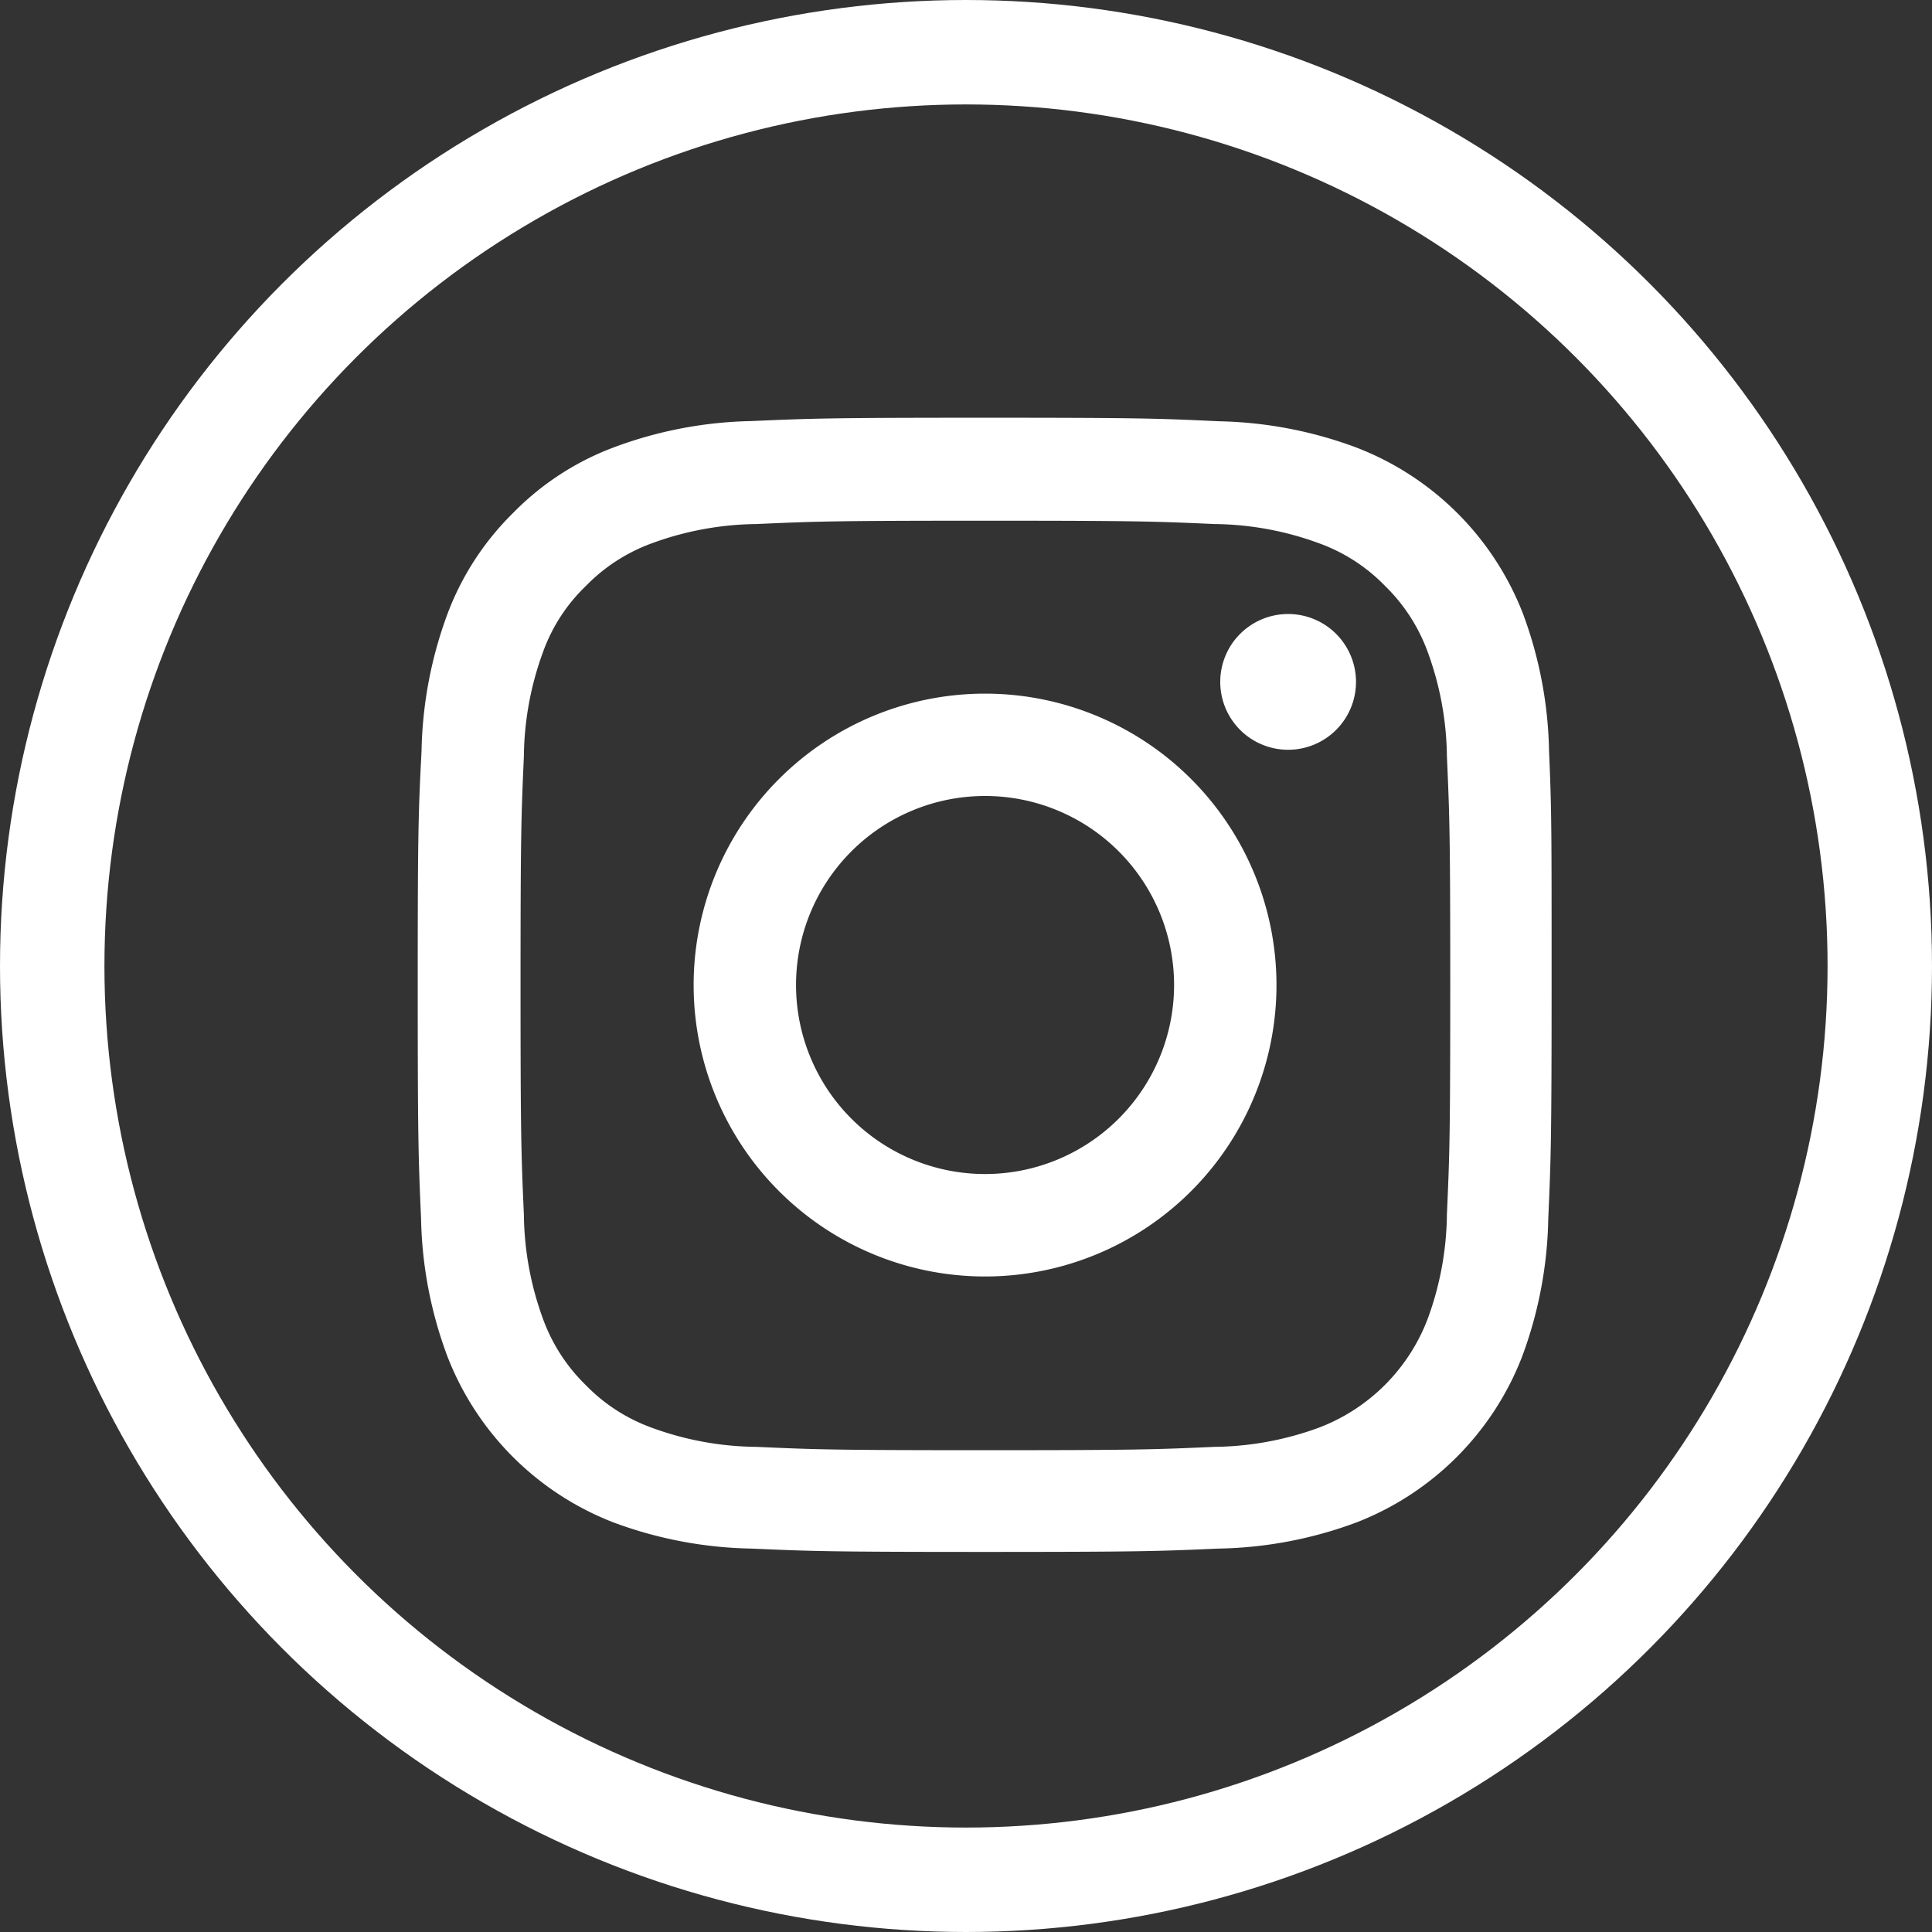 <svg xmlns="http://www.w3.org/2000/svg" width="37" height="37" viewBox="0 0 37 37"><rect x="0" y="0" width="37" height="37" fill="#333333" stroke="none"/><g transform="translate(-88 -281)"><g transform="translate(95.551 289)"><path d="M22.115,6.387a7.938,7.938,0,0,0-.5-2.636A5.565,5.565,0,0,0,18.431.573,7.959,7.959,0,0,0,15.8.068C14.633.013,14.264,0,11.314,0S8,.013,6.837.064A7.941,7.941,0,0,0,4.2.569,5.3,5.3,0,0,0,2.274,1.825,5.349,5.349,0,0,0,1.022,3.748a7.96,7.96,0,0,0-.5,2.635C.462,7.546.449,7.915.449,10.865s.013,3.319.064,4.477a7.938,7.938,0,0,0,.505,2.636A5.564,5.564,0,0,0,4.2,21.157a7.96,7.96,0,0,0,2.636.5c1.158.051,1.528.064,4.477.064s3.319-.013,4.477-.064a7.936,7.936,0,0,0,2.635-.5A5.557,5.557,0,0,0,21.6,17.978a7.965,7.965,0,0,0,.5-2.636c.051-1.159.064-1.528.064-4.477S22.166,7.546,22.115,6.387Zm-1.956,8.87a5.955,5.955,0,0,1-.374,2.016,3.6,3.6,0,0,1-2.063,2.063,5.976,5.976,0,0,1-2.016.373c-1.146.051-1.49.064-4.388.064s-3.247-.013-4.388-.064a5.952,5.952,0,0,1-2.016-.373,3.343,3.343,0,0,1-1.248-.811,3.378,3.378,0,0,1-.811-1.248,5.977,5.977,0,0,1-.373-2.016c-.051-1.146-.064-1.49-.064-4.388s.013-3.247.064-4.388a5.952,5.952,0,0,1,.373-2.016,3.3,3.3,0,0,1,.815-1.248,3.372,3.372,0,0,1,1.248-.811,5.98,5.98,0,0,1,2.016-.374c1.146-.051,1.49-.064,4.388-.064s3.247.013,4.388.064a5.955,5.955,0,0,1,2.016.374,3.341,3.341,0,0,1,1.248.811,3.377,3.377,0,0,1,.811,1.248,5.979,5.979,0,0,1,.374,2.016c.051,1.146.064,1.49.064,4.388S20.21,14.111,20.159,15.257Zm0,0" fill="#fff"/><path d="M130.53,124.5a5.581,5.581,0,1,0,5.581,5.581A5.582,5.582,0,0,0,130.53,124.5Zm0,9.2a3.62,3.62,0,1,1,3.62-3.62A3.621,3.621,0,0,1,130.53,133.7Zm0,0" transform="translate(-119.216 -119.216)" fill="#fff"/><path d="M365.055,89.9a1.3,1.3,0,1,1-1.3-1.3A1.3,1.3,0,0,1,365.055,89.9Zm0,0" transform="translate(-346.637 -84.841)" fill="#fff"/></g><g transform="translate(88 281)" fill="none" stroke="#fff" stroke-width="2"><circle cx="18.5" cy="18.5" r="18.5" stroke="none"/><circle cx="18.5" cy="18.5" r="17.5" fill="none"/></g></g></svg>